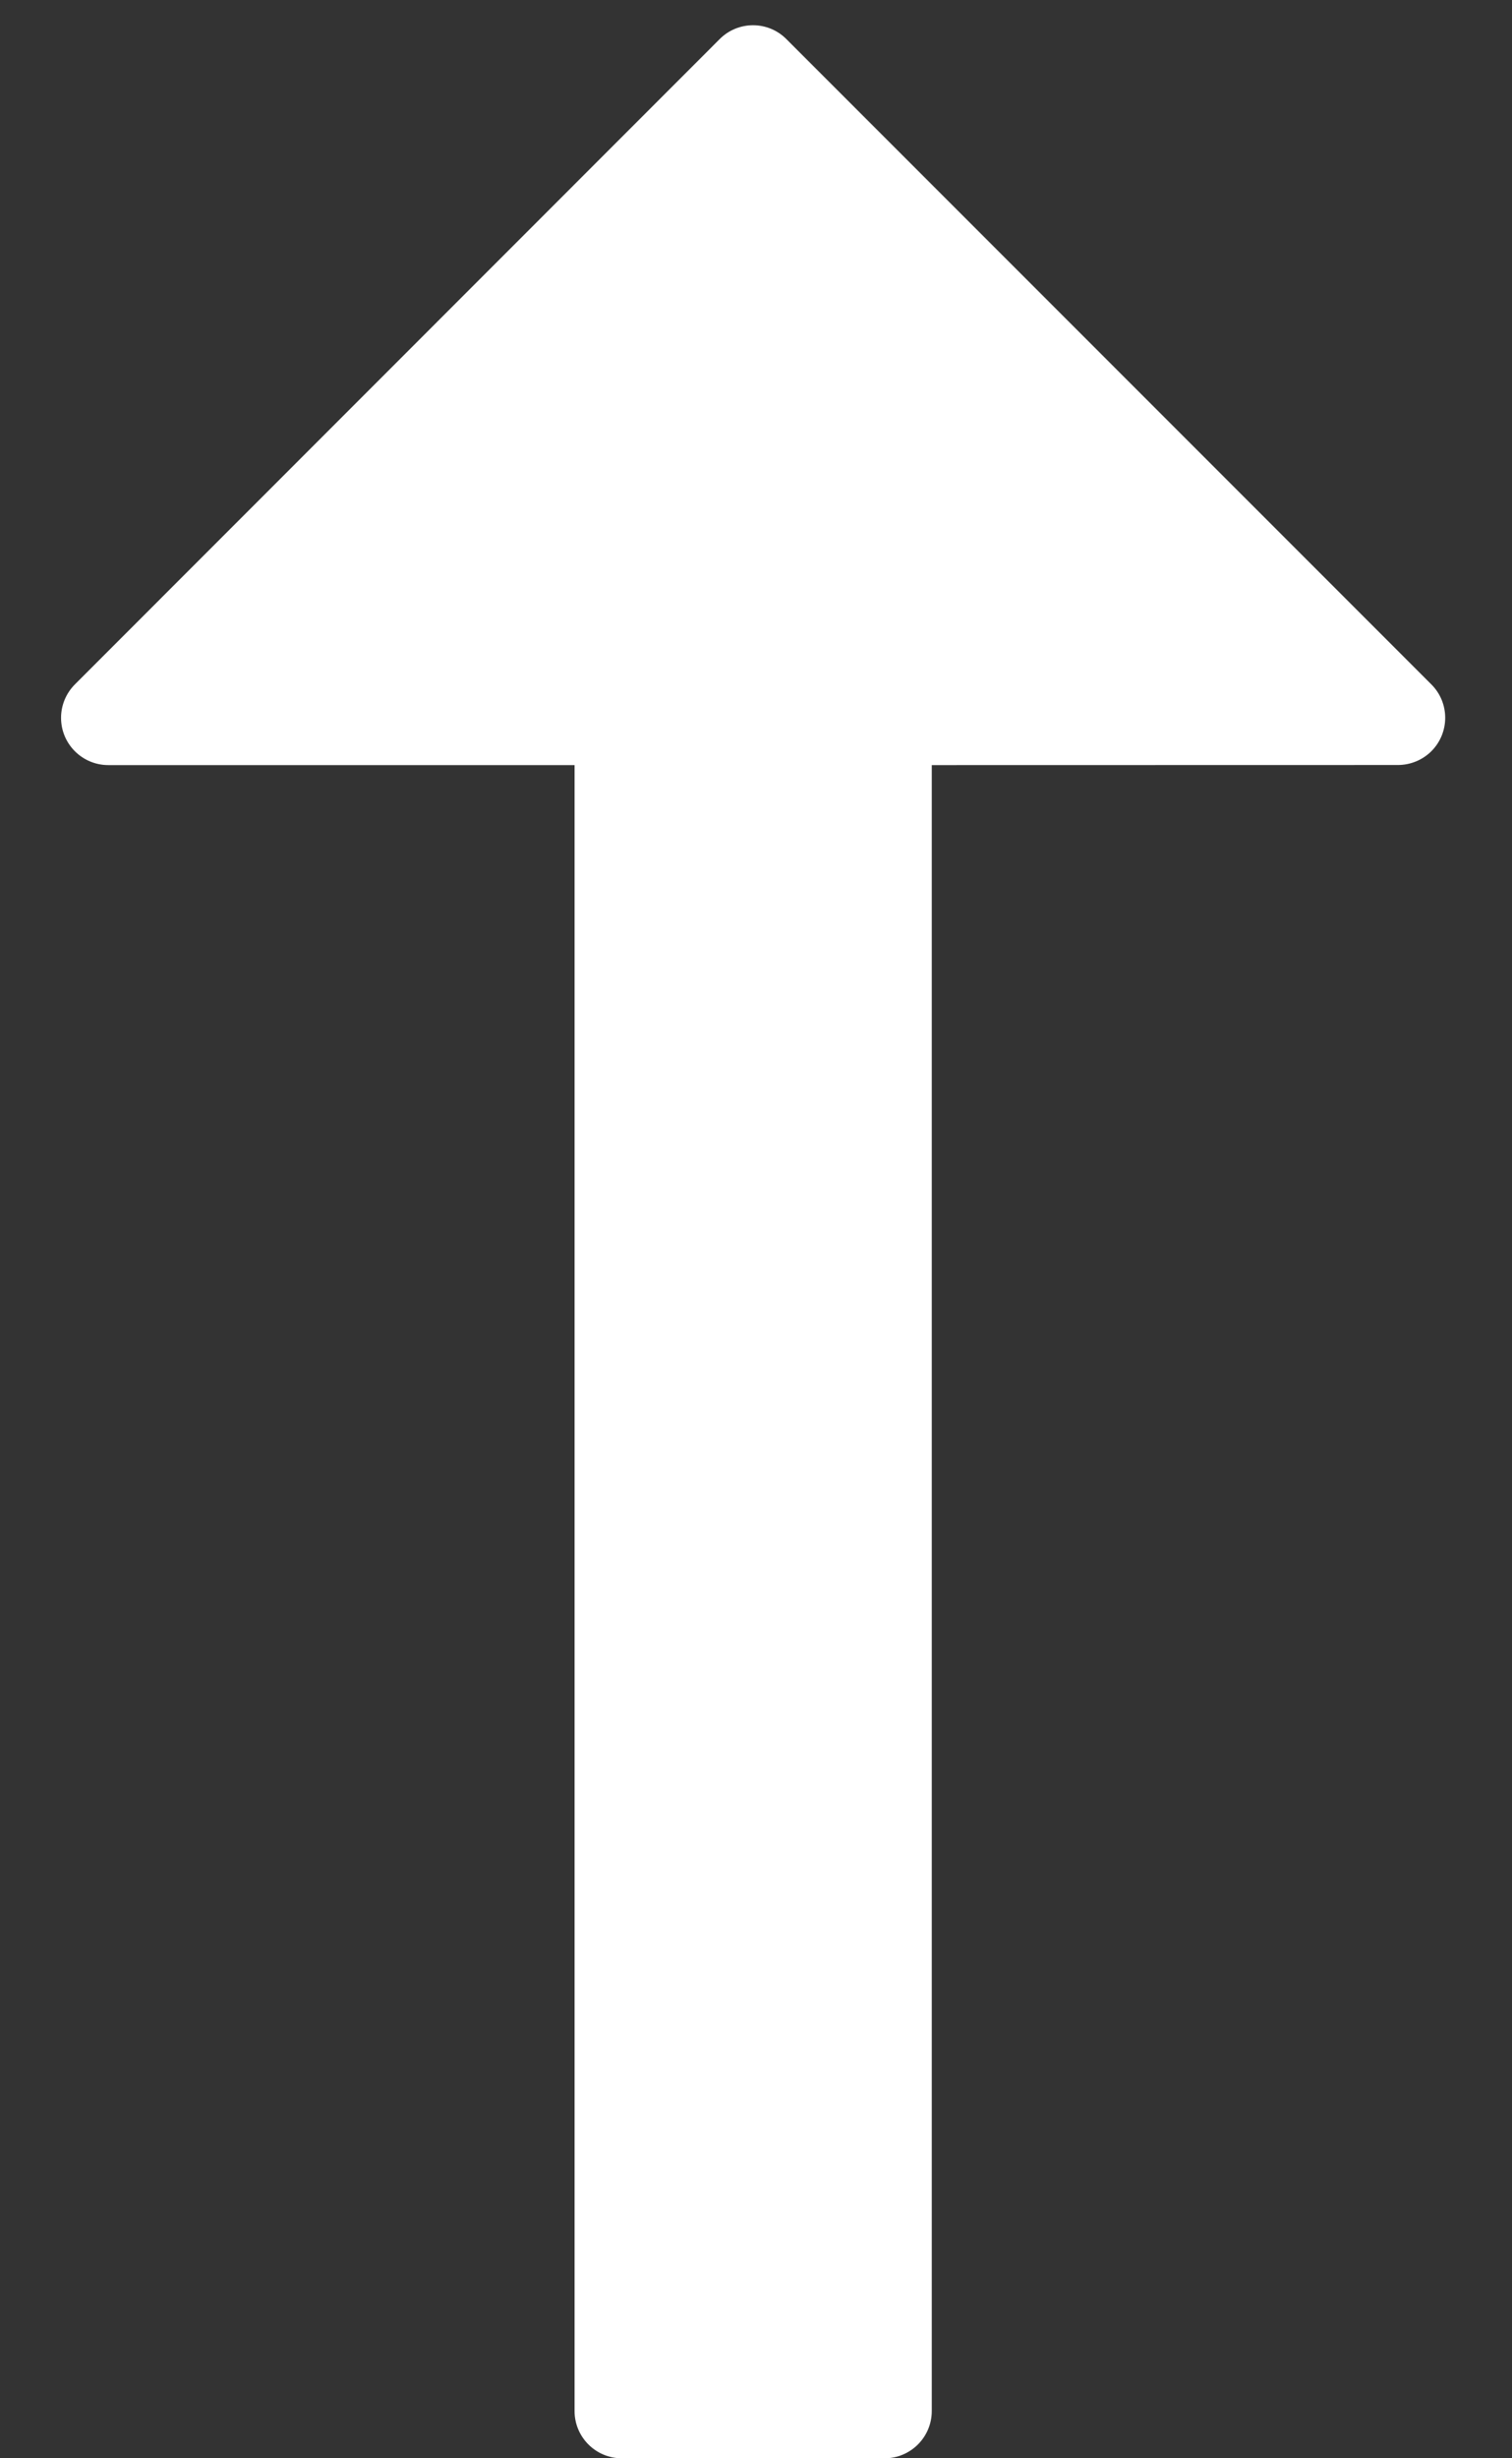 <svg aria-hidden="true" xmlns="http://www.w3.org/2000/svg" width="16" height="26" viewBox="0 0 16 26">
  <rect x="0" y="0" width="16" height="26" fill="#333333" stroke="none"/>
  <path fill="#fff" d="M37.908,34.92 L37.908,39.854 C37.908,40.13 38.132,40.354 38.408,40.354 C38.541,40.354 38.668,40.301 38.762,40.207 L45.586,33.385 C45.782,33.19 45.782,32.873 45.586,32.678 C45.586,32.678 45.586,32.678 45.586,32.678 L38.762,25.854 C38.567,25.658 38.251,25.658 38.055,25.853 C37.962,25.947 37.909,26.074 37.909,26.207 L37.908,31.14 L37.908,31.14 L20.5,31.14 C20.224,31.14 20,31.364 20,31.64 L20,34.42 C20,34.696 20.224,34.92 20.5,34.92 L37.908,34.92 L37.908,34.92 Z" transform="matrix(0 -1 -1 0 41 46)"/>
</svg>
